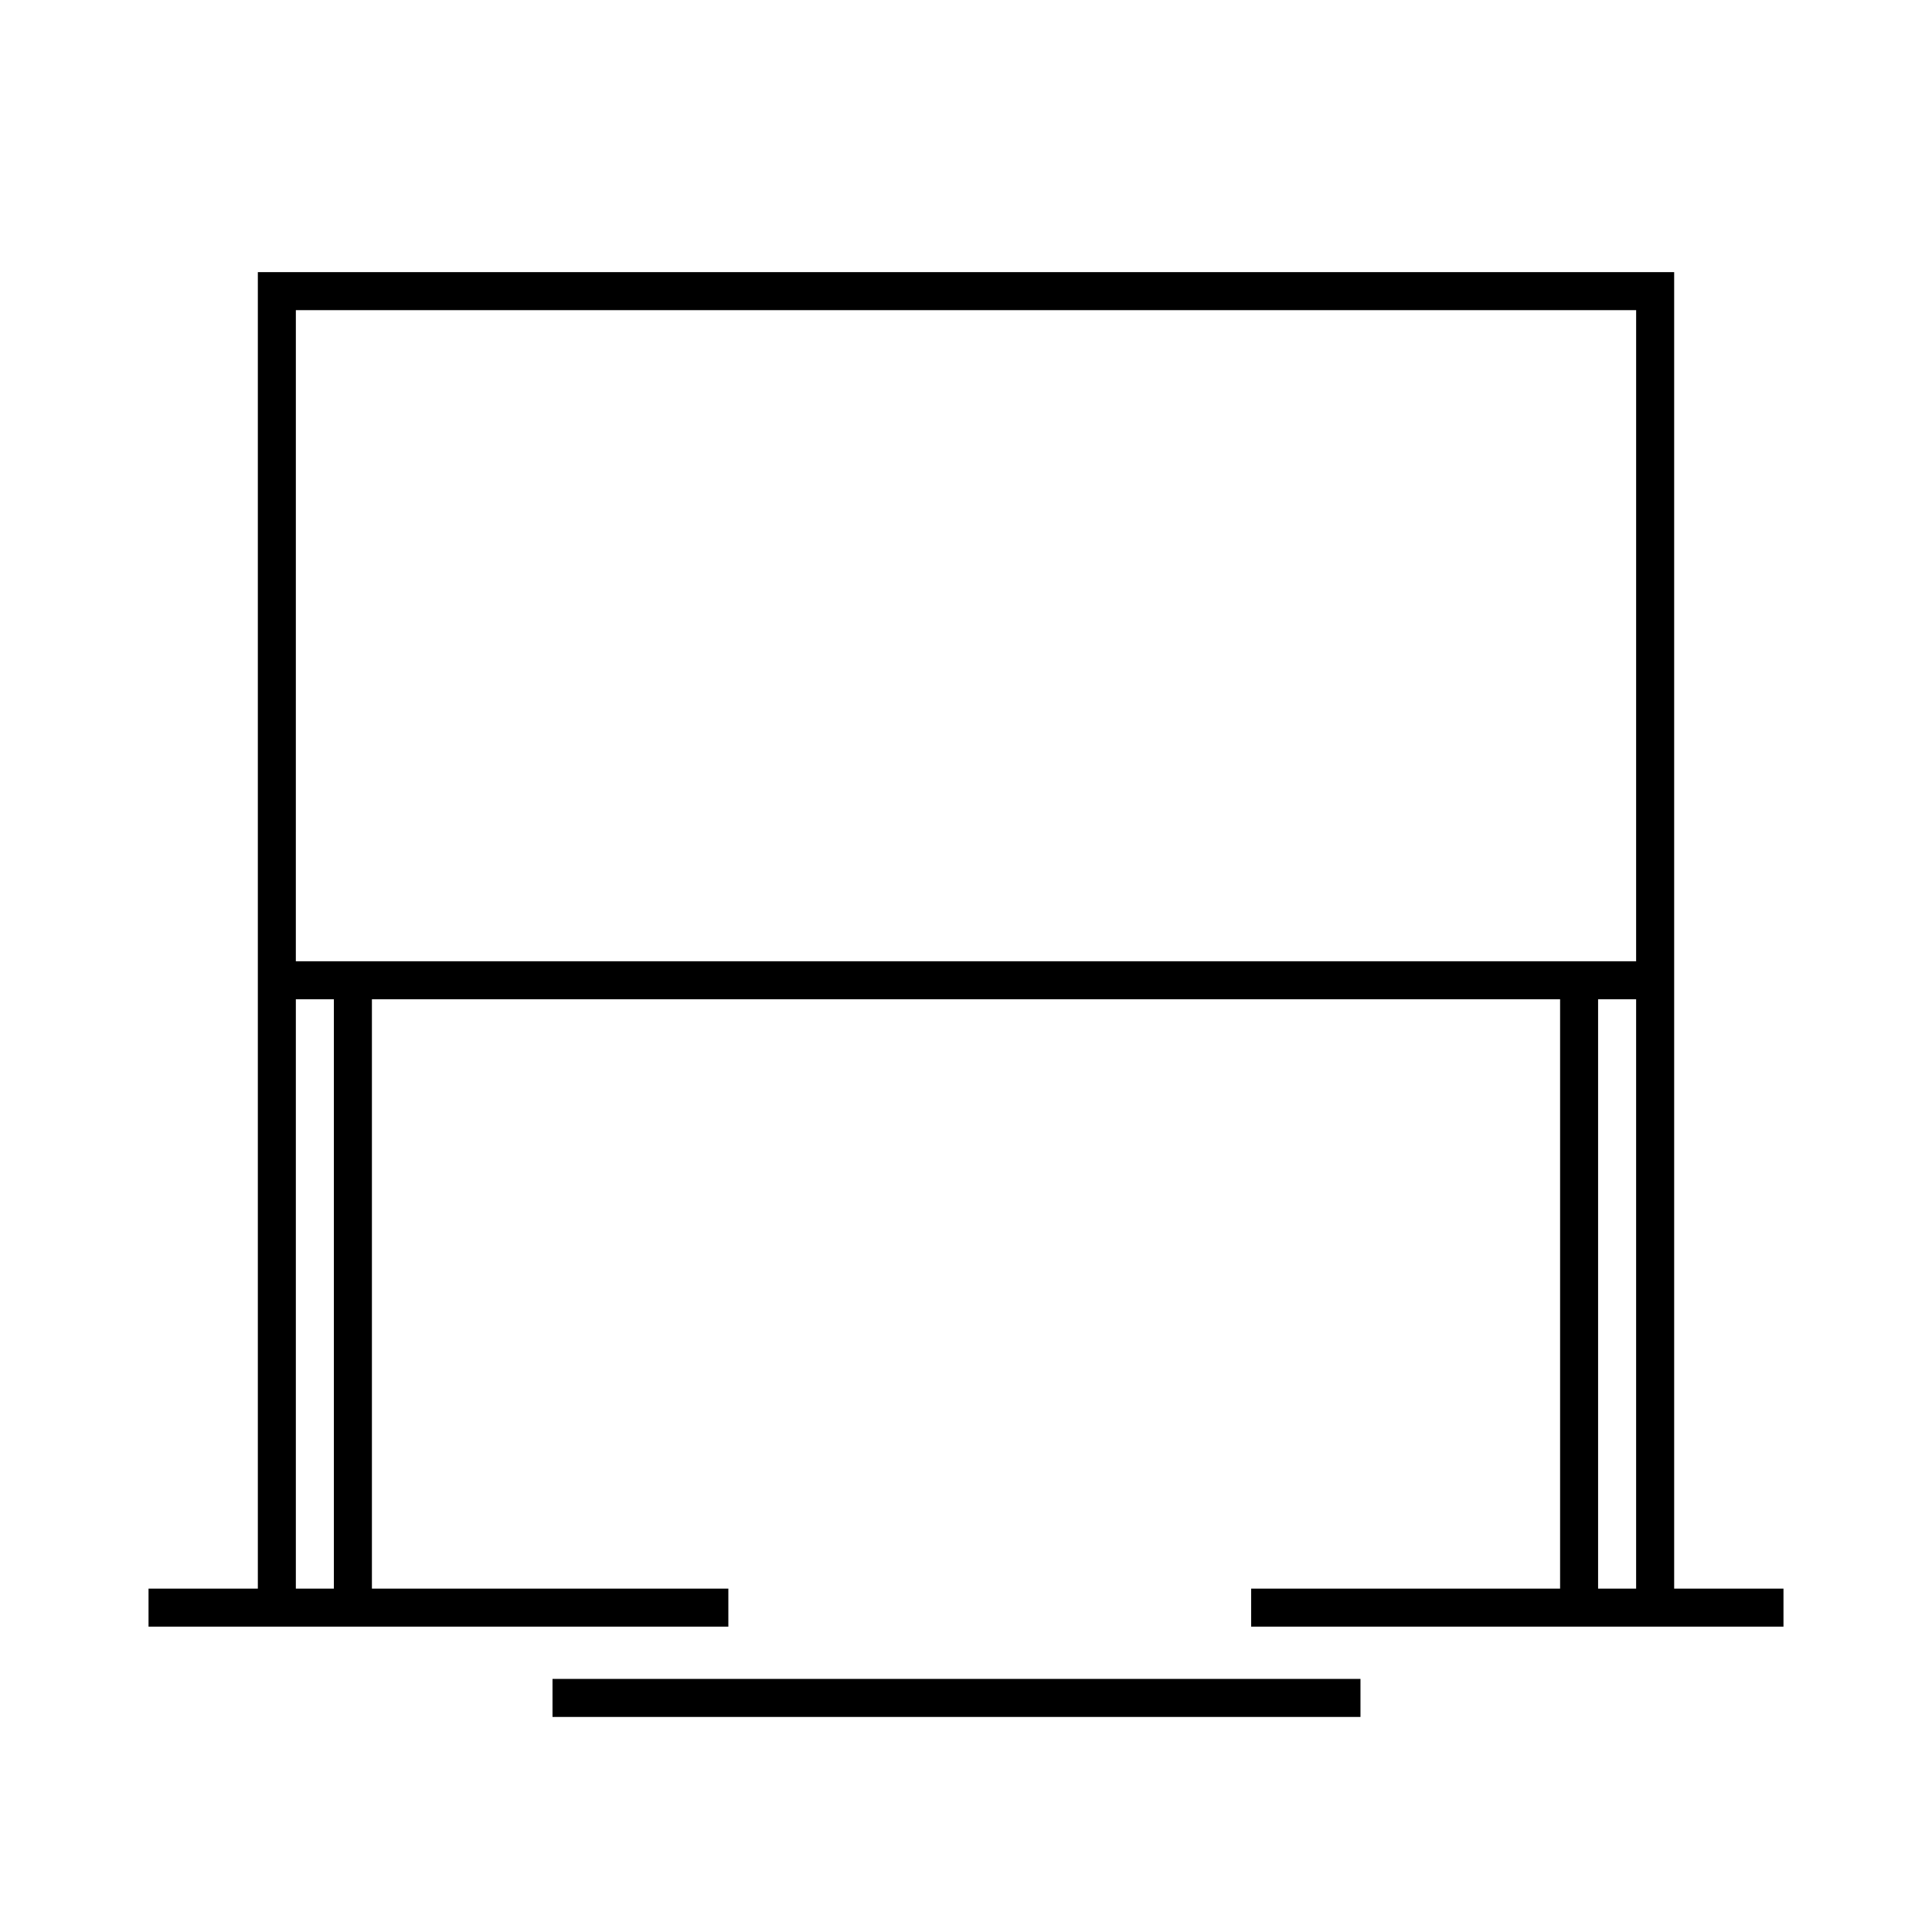 <?xml version="1.0" encoding="UTF-8"?>
<!-- Uploaded to: SVG Repo, www.svgrepo.com, Generator: SVG Repo Mixer Tools -->
<svg fill="#000000" width="800px" height="800px" version="1.1" viewBox="144 144 512 512" xmlns="http://www.w3.org/2000/svg">
 <g>
  <path d="m587.67 565v-348.89h-375.34v348.89h-28.969v10.078h153.66v-10.078h-94.461v-156.18h314.88v156.18h-81.871v10.078h141.07v-10.078zm-355.19 0h-10.078v-156.18h10.078zm345.11 0h-10.078v-156.18h10.078zm0-166.26h-355.19l0.004-172.55h355.19z"/>
  <path d="m290.42 588.93h214.12v10.078h-214.12z"/>
 </g>
</svg>